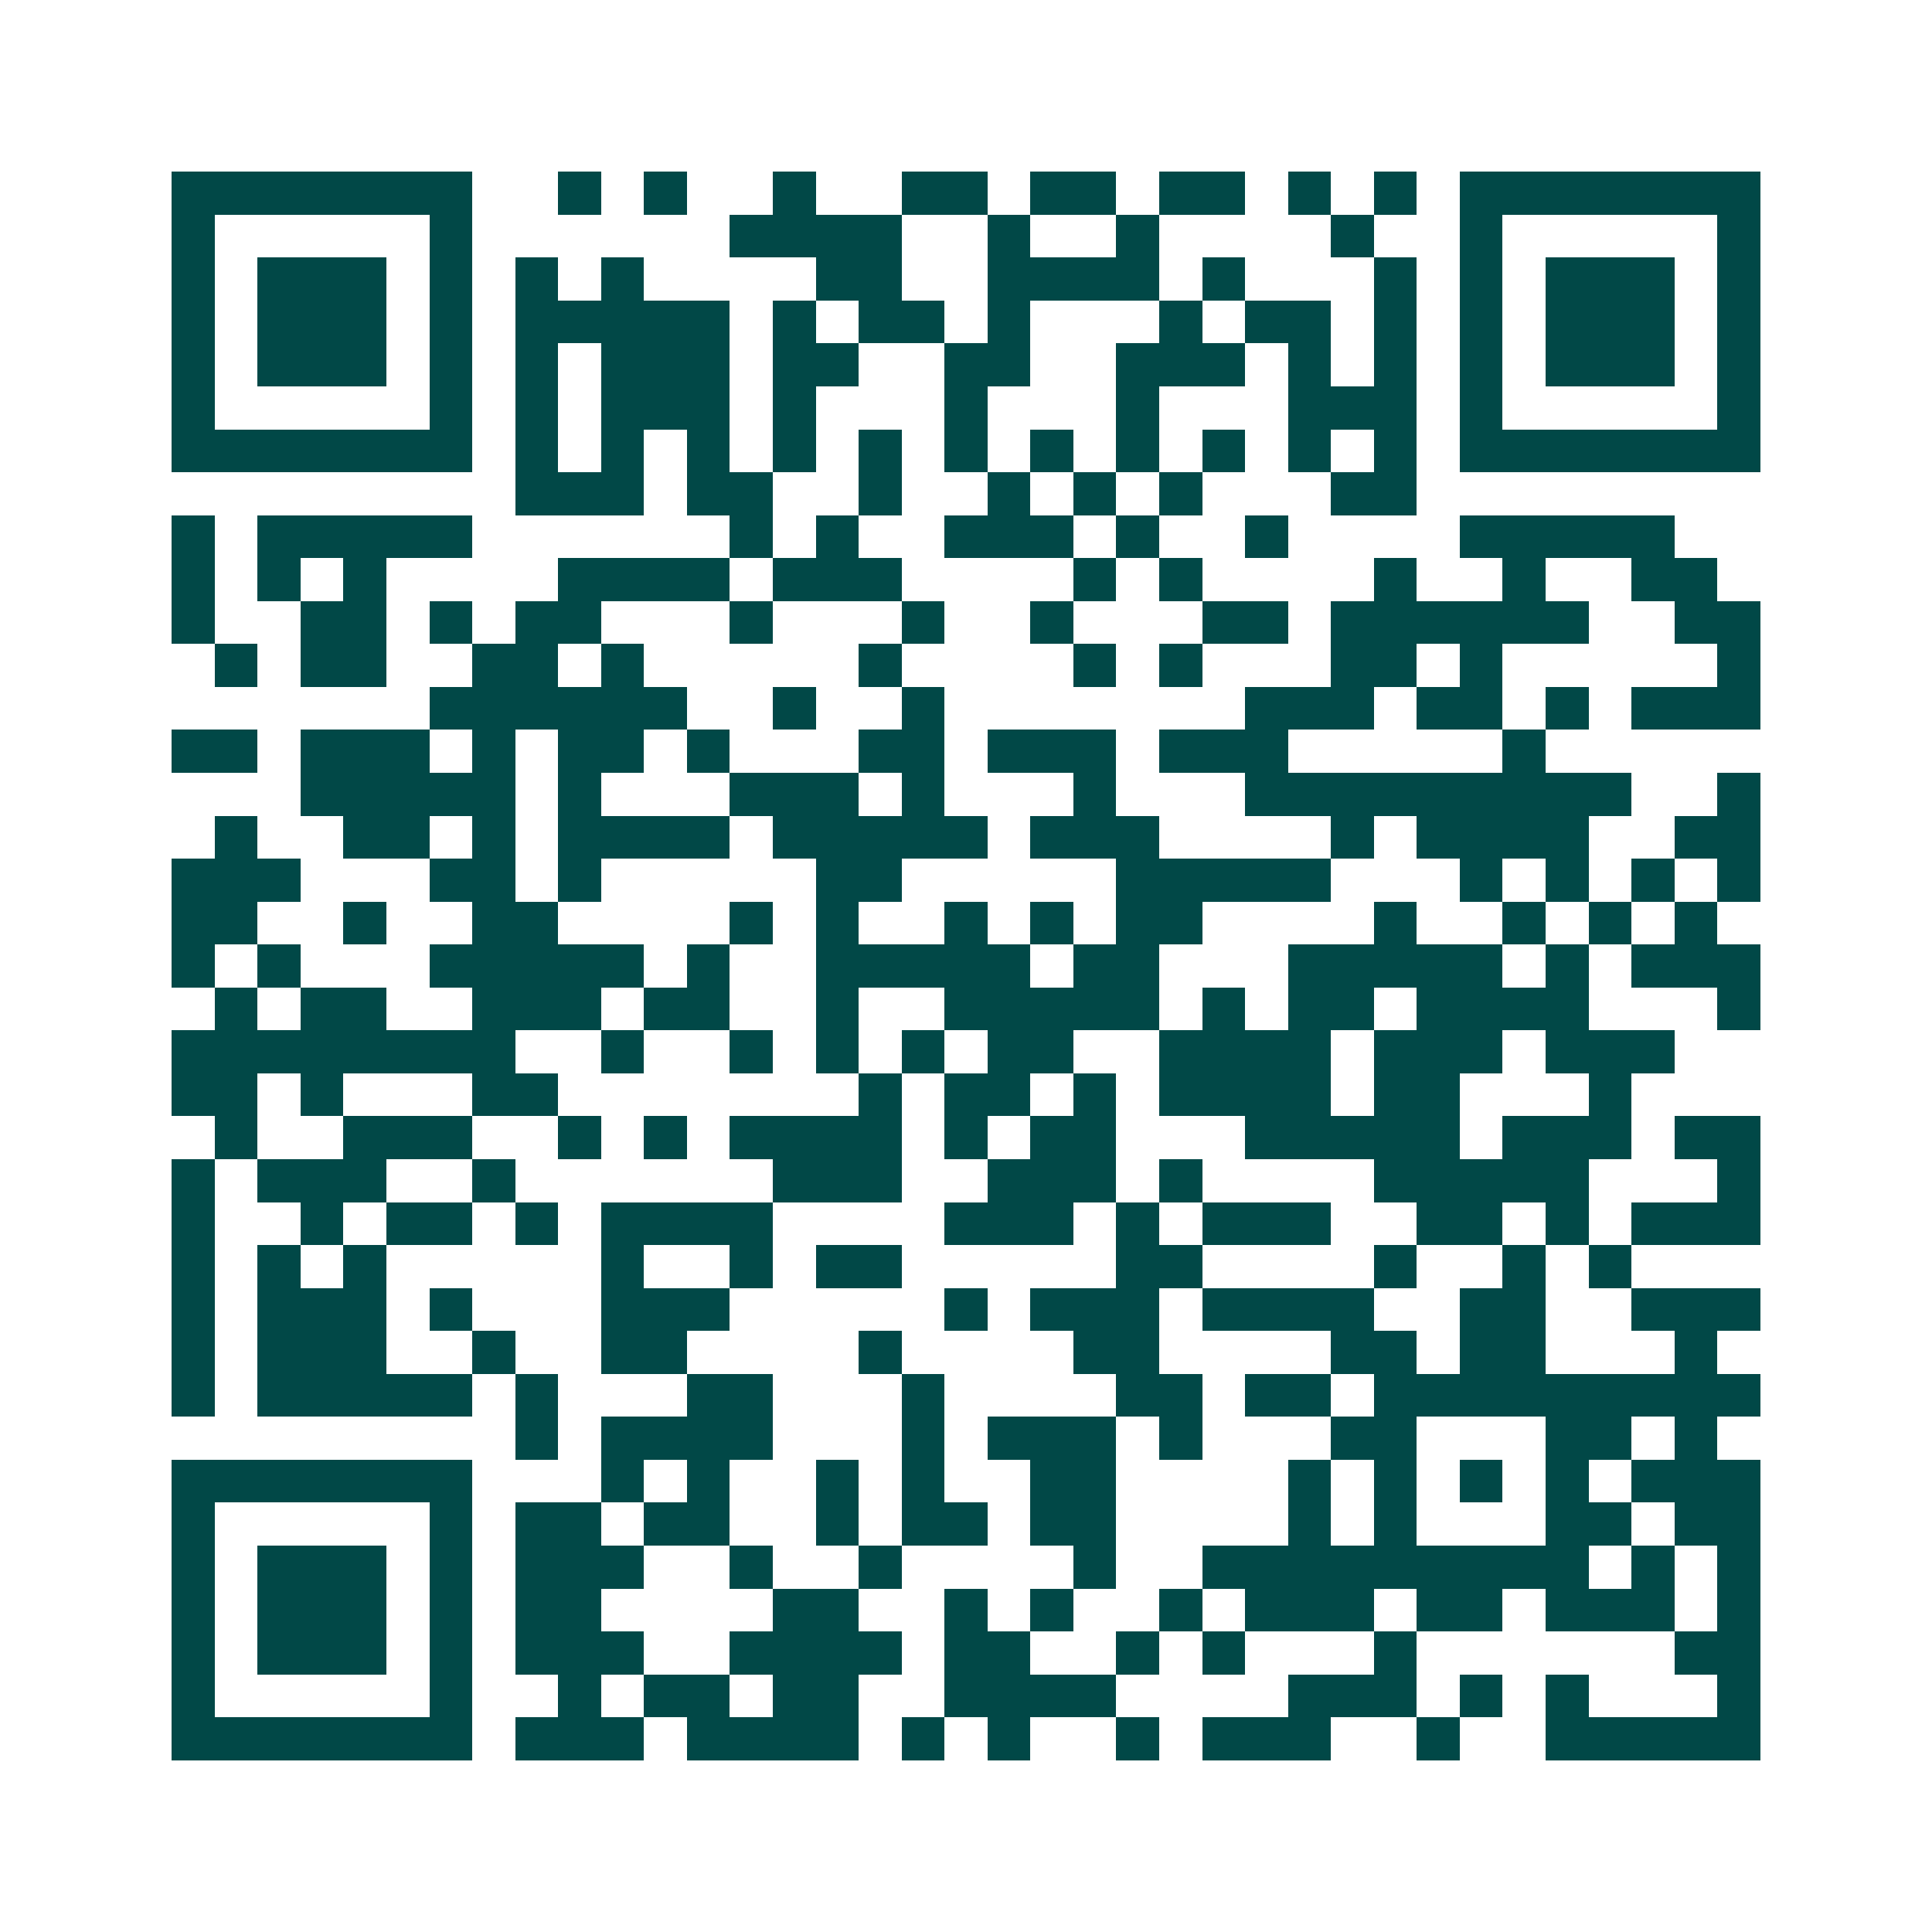 <svg xmlns="http://www.w3.org/2000/svg" width="200" height="200" viewBox="0 0 45 45" shape-rendering="crispEdges"><path fill="#ffffff" d="M0 0h45v45H0z"/><path stroke="#014847" d="M4 4.5h7m2 0h1m1 0h1m2 0h1m2 0h2m1 0h2m1 0h2m1 0h1m1 0h1m1 0h7M4 5.5h1m5 0h1m6 0h4m2 0h1m2 0h1m4 0h1m2 0h1m5 0h1M4 6.5h1m1 0h3m1 0h1m1 0h1m1 0h1m4 0h2m2 0h4m1 0h1m3 0h1m1 0h1m1 0h3m1 0h1M4 7.5h1m1 0h3m1 0h1m1 0h5m1 0h1m1 0h2m1 0h1m3 0h1m1 0h2m1 0h1m1 0h1m1 0h3m1 0h1M4 8.5h1m1 0h3m1 0h1m1 0h1m1 0h3m1 0h2m2 0h2m2 0h3m1 0h1m1 0h1m1 0h1m1 0h3m1 0h1M4 9.5h1m5 0h1m1 0h1m1 0h3m1 0h1m3 0h1m3 0h1m3 0h3m1 0h1m5 0h1M4 10.5h7m1 0h1m1 0h1m1 0h1m1 0h1m1 0h1m1 0h1m1 0h1m1 0h1m1 0h1m1 0h1m1 0h1m1 0h7M12 11.5h3m1 0h2m2 0h1m2 0h1m1 0h1m1 0h1m3 0h2M4 12.5h1m1 0h5m6 0h1m1 0h1m2 0h3m1 0h1m2 0h1m4 0h5M4 13.5h1m1 0h1m1 0h1m4 0h4m1 0h3m4 0h1m1 0h1m4 0h1m2 0h1m2 0h2M4 14.5h1m2 0h2m1 0h1m1 0h2m3 0h1m3 0h1m2 0h1m3 0h2m1 0h6m2 0h2M5 15.5h1m1 0h2m2 0h2m1 0h1m5 0h1m4 0h1m1 0h1m3 0h2m1 0h1m5 0h1M10 16.5h6m2 0h1m2 0h1m7 0h3m1 0h2m1 0h1m1 0h3M4 17.5h2m1 0h3m1 0h1m1 0h2m1 0h1m3 0h2m1 0h3m1 0h3m5 0h1M7 18.5h5m1 0h1m3 0h3m1 0h1m3 0h1m3 0h9m2 0h1M5 19.5h1m2 0h2m1 0h1m1 0h4m1 0h5m1 0h3m4 0h1m1 0h4m2 0h2M4 20.5h3m3 0h2m1 0h1m5 0h2m5 0h5m3 0h1m1 0h1m1 0h1m1 0h1M4 21.5h2m2 0h1m2 0h2m4 0h1m1 0h1m2 0h1m1 0h1m1 0h2m4 0h1m2 0h1m1 0h1m1 0h1M4 22.5h1m1 0h1m3 0h5m1 0h1m2 0h5m1 0h2m3 0h5m1 0h1m1 0h3M5 23.5h1m1 0h2m2 0h3m1 0h2m2 0h1m2 0h5m1 0h1m1 0h2m1 0h4m3 0h1M4 24.5h8m2 0h1m2 0h1m1 0h1m1 0h1m1 0h2m2 0h4m1 0h3m1 0h3M4 25.5h2m1 0h1m3 0h2m7 0h1m1 0h2m1 0h1m1 0h4m1 0h2m3 0h1M5 26.5h1m2 0h3m2 0h1m1 0h1m1 0h4m1 0h1m1 0h2m3 0h5m1 0h3m1 0h2M4 27.5h1m1 0h3m2 0h1m6 0h3m2 0h3m1 0h1m4 0h5m3 0h1M4 28.5h1m2 0h1m1 0h2m1 0h1m1 0h4m4 0h3m1 0h1m1 0h3m2 0h2m1 0h1m1 0h3M4 29.5h1m1 0h1m1 0h1m5 0h1m2 0h1m1 0h2m5 0h2m4 0h1m2 0h1m1 0h1M4 30.5h1m1 0h3m1 0h1m3 0h3m5 0h1m1 0h3m1 0h4m2 0h2m2 0h3M4 31.5h1m1 0h3m2 0h1m2 0h2m4 0h1m4 0h2m4 0h2m1 0h2m3 0h1M4 32.5h1m1 0h5m1 0h1m3 0h2m3 0h1m4 0h2m1 0h2m1 0h9M12 33.5h1m1 0h4m3 0h1m1 0h3m1 0h1m3 0h2m3 0h2m1 0h1M4 34.5h7m3 0h1m1 0h1m2 0h1m1 0h1m2 0h2m4 0h1m1 0h1m1 0h1m1 0h1m1 0h3M4 35.5h1m5 0h1m1 0h2m1 0h2m2 0h1m1 0h2m1 0h2m4 0h1m1 0h1m3 0h2m1 0h2M4 36.5h1m1 0h3m1 0h1m1 0h3m2 0h1m2 0h1m4 0h1m2 0h9m1 0h1m1 0h1M4 37.5h1m1 0h3m1 0h1m1 0h2m4 0h2m2 0h1m1 0h1m2 0h1m1 0h3m1 0h2m1 0h3m1 0h1M4 38.5h1m1 0h3m1 0h1m1 0h3m2 0h4m1 0h2m2 0h1m1 0h1m3 0h1m6 0h2M4 39.5h1m5 0h1m2 0h1m1 0h2m1 0h2m2 0h4m4 0h3m1 0h1m1 0h1m3 0h1M4 40.5h7m1 0h3m1 0h4m1 0h1m1 0h1m2 0h1m1 0h3m2 0h1m2 0h5"/></svg>
